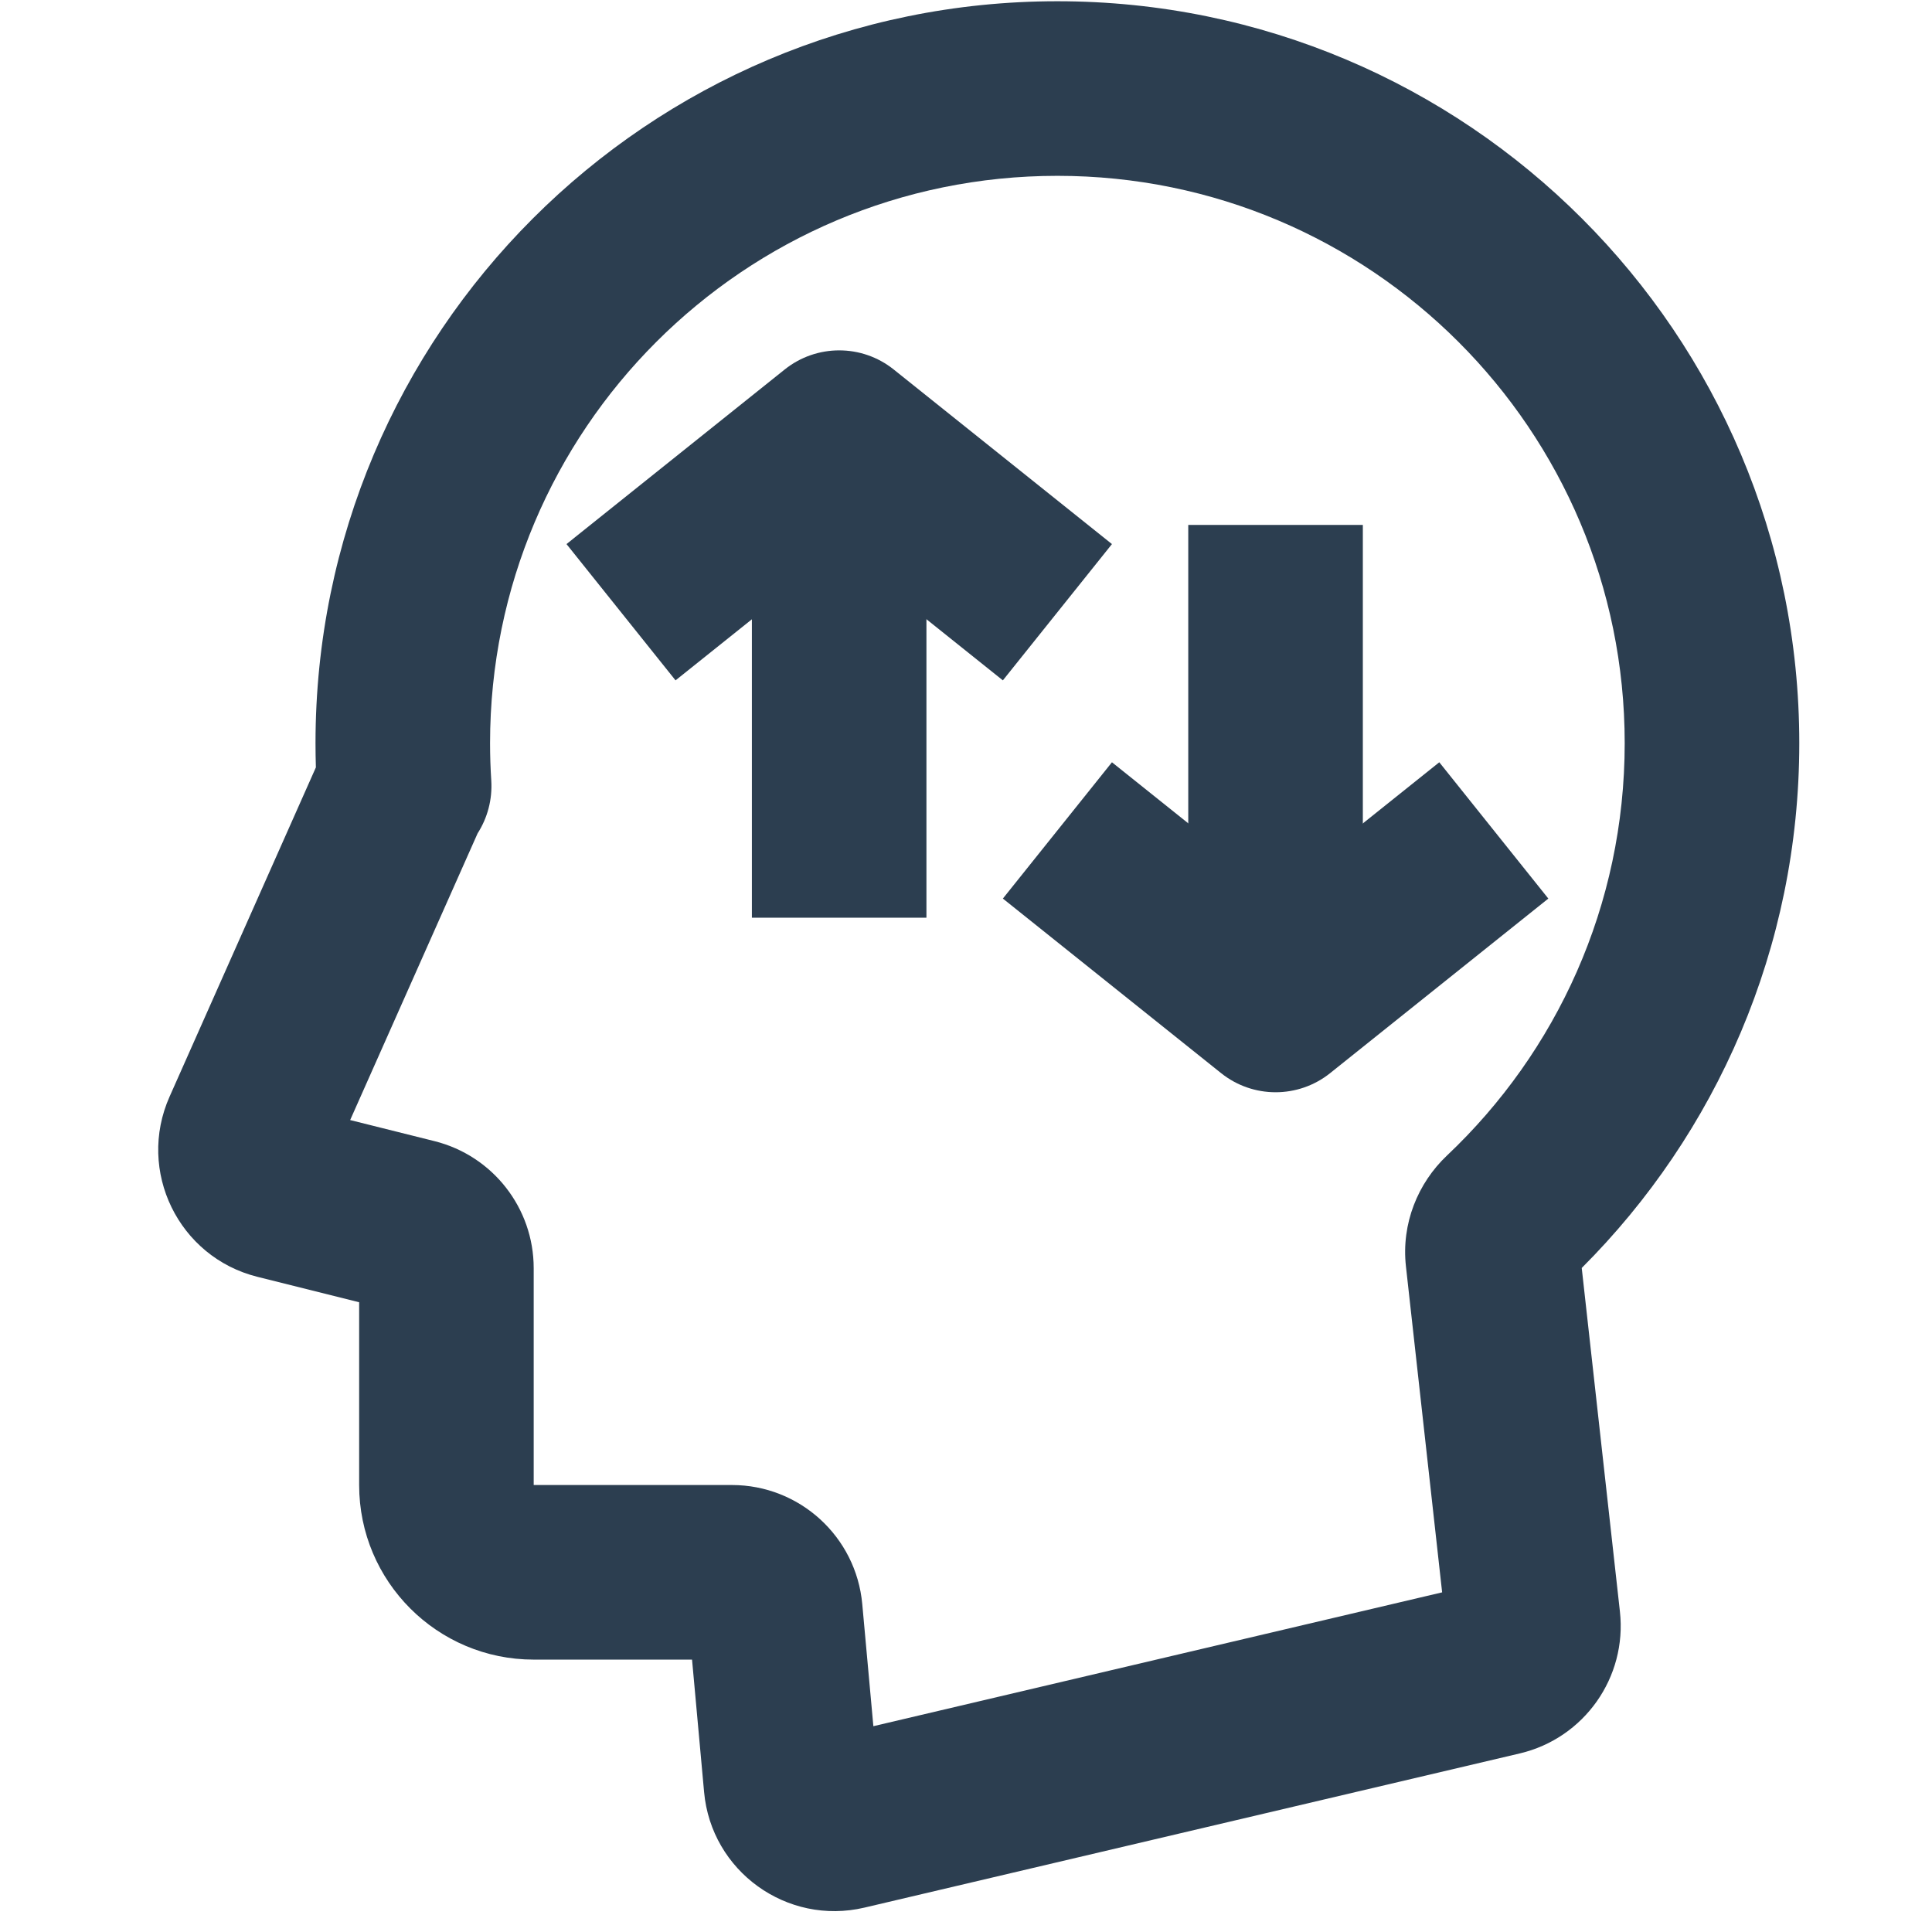 <svg xmlns="http://www.w3.org/2000/svg" xmlns:xlink="http://www.w3.org/1999/xlink" width="300" viewBox="0 0 224.88 225" height="300" preserveAspectRatio="xMidYMid meet"><defs><clipPath id="767280b555"><path d="M 18 0.059 L 209.48 0.059 L 209.48 223 L 18 223 Z M 18 0.059 "></path></clipPath></defs><g id="1fc0f5e700"><g clip-rule="nonzero" clip-path="url(#767280b555)"><path style=" stroke:none;fill-rule:evenodd;fill:#2c3e50;fill-opacity:1;" d="M 36.684 86.547 C 36.684 38.828 75.367 0.145 123.082 0.145 C 170.801 0.145 209.484 38.828 209.484 86.547 C 209.484 110.418 199.789 132.043 184.148 147.668 L 188.594 187.676 C 189.445 195.34 184.438 202.434 176.934 204.203 L 100.613 222.16 C 91.59 224.281 82.773 217.93 81.938 208.699 L 80.535 193.277 L 62.094 193.277 C 50.867 193.277 41.766 184.176 41.766 172.945 L 41.766 151.66 L 29.922 148.699 C 20.73 146.402 15.84 136.371 19.688 127.715 L 36.727 89.371 C 36.699 88.43 36.684 87.492 36.684 86.547 Z M 123.082 20.477 C 86.594 20.477 57.012 50.055 57.012 86.547 C 57.012 88 57.059 89.441 57.152 90.871 C 57.297 93.145 56.695 95.285 55.559 97.059 L 40.719 130.441 L 50.547 132.898 C 57.332 134.598 62.094 140.695 62.094 147.691 L 62.094 172.945 L 85.176 172.945 C 93.062 172.945 99.645 178.961 100.359 186.812 L 101.652 201.031 L 167.891 185.445 L 163.676 147.492 C 163.117 142.492 165.074 137.77 168.453 134.574 C 181.215 122.516 189.152 105.465 189.152 86.547 C 189.152 50.055 159.574 20.477 123.082 20.477 Z M 123.082 20.477 "></path></g><path style=" stroke:none;fill-rule:evenodd;fill:#2c3e50;fill-opacity:1;" d="M 87.504 50.969 L 107.832 50.969 L 107.832 106.875 L 87.504 106.875 Z M 87.504 50.969 "></path><path style=" stroke:none;fill-rule:evenodd;fill:#2c3e50;fill-opacity:1;" d="M 138.324 61.133 L 158.656 61.133 L 158.656 117.039 L 138.324 117.039 Z M 138.324 61.133 "></path><path style=" stroke:none;fill-rule:evenodd;fill:#2c3e50;fill-opacity:1;" d="M 91.324 43.031 C 95.035 40.062 100.312 40.062 104.023 43.031 L 129.438 63.363 L 116.734 79.234 L 97.676 63.988 L 78.613 79.234 L 65.914 63.363 Z M 91.324 43.031 "></path><path style=" stroke:none;fill-rule:evenodd;fill:#2c3e50;fill-opacity:1;" d="M 142.148 124.977 C 145.859 127.945 151.133 127.945 154.848 124.977 L 180.258 104.648 L 167.559 88.773 L 148.496 104.023 L 129.438 88.773 L 116.734 104.648 Z M 142.148 124.977 "></path></g></svg>